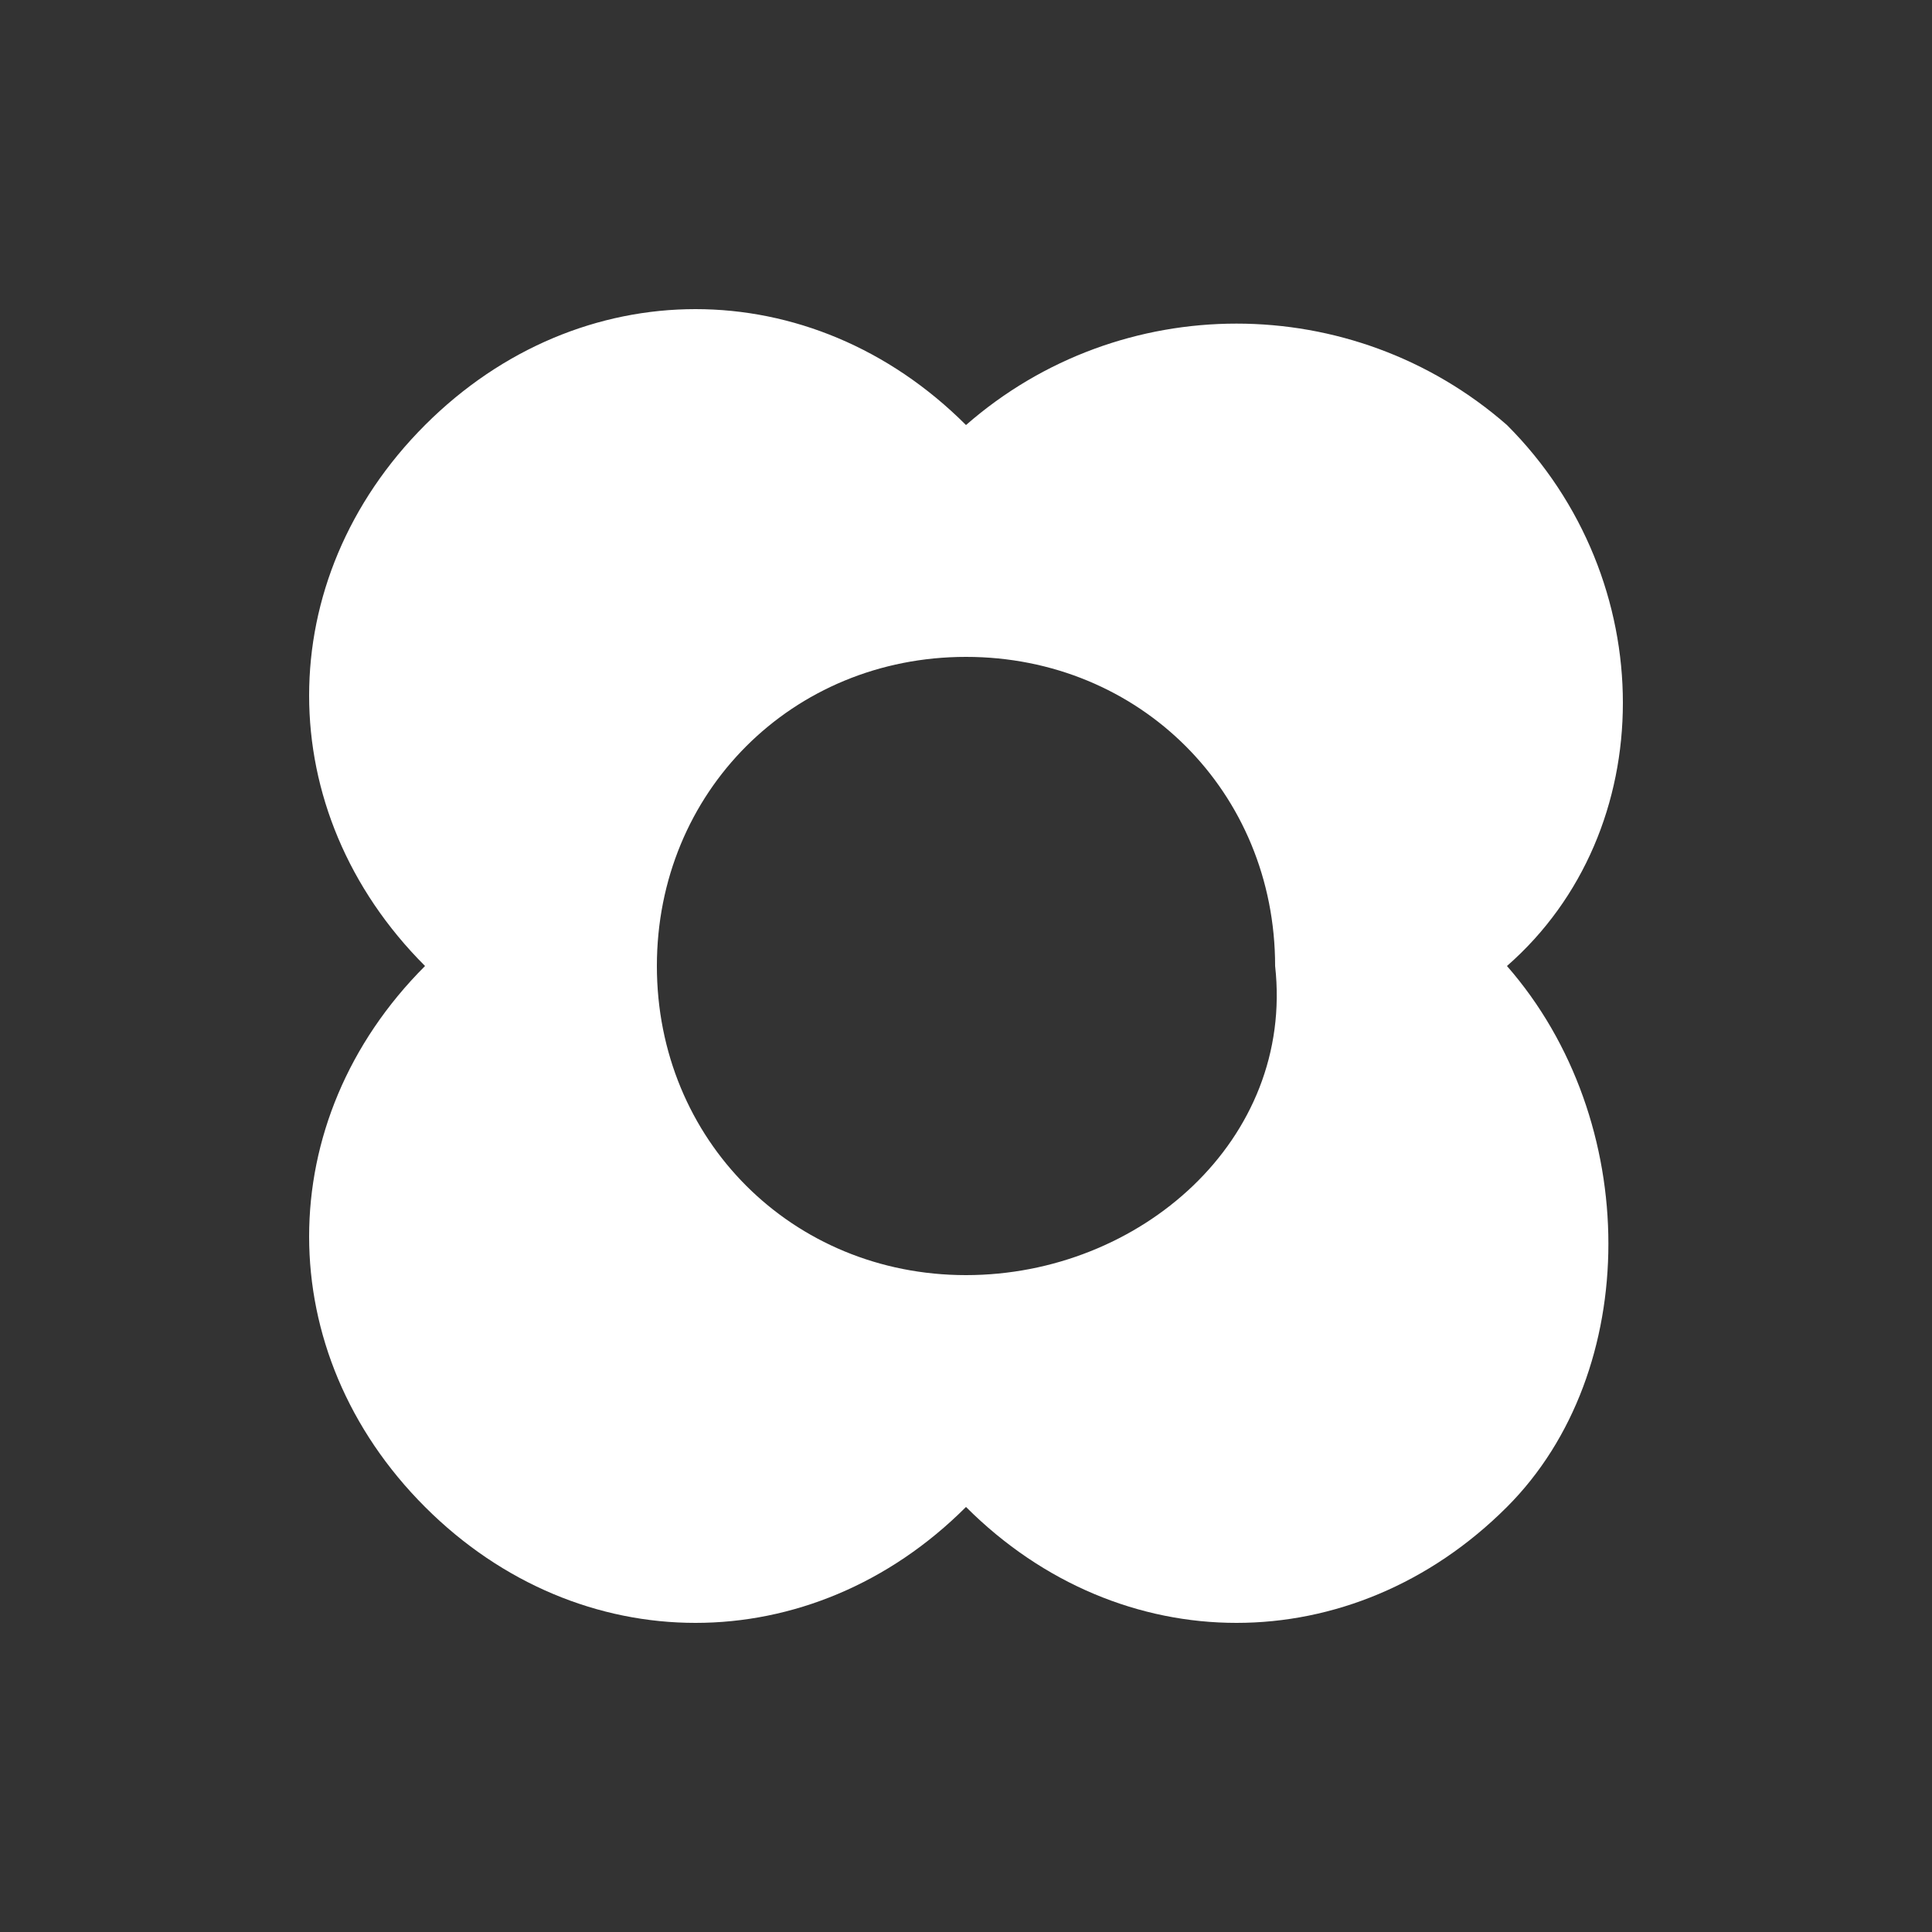 <?xml version="1.0" encoding="utf-8"?>
<!-- Generator: Adobe Illustrator 24.0.0, SVG Export Plug-In . SVG Version: 6.00 Build 0)  -->
<svg version="1.1" id="圖層_1" xmlns="http://www.w3.org/2000/svg" xmlns:xlink="http://www.w3.org/1999/xlink" x="0px" y="0px"
	 viewBox="0 0 10 10" style="enable-background:new 0 0 10 10;" xml:space="preserve">
<rect x="0" y="0" width="10" height="10" fill="#333333" stroke="none"/>
<style type="text/css">
	.st0{fill:#FFFFFF;}
</style>
<title>icon-add</title>
<g id="圖層_2_1_">
	<g id="圖層_1-2">
		<path class="st0" d="M7.8,5L7.8,5c0.8-0.7,0.8-2,0-2.8C7,1.5,5.8,1.5,5,2.2l0,0l0,0c-0.8-0.8-2-0.8-2.8,0s-0.8,2,0,2.8l0,0l0,0
			c-0.8,0.8-0.8,2,0,2.8s2,0.8,2.8,0l0,0l0,0c0.8,0.8,2,0.8,2.8,0C8.5,7.1,8.5,5.8,7.8,5L7.8,5z M5,6.6C4.1,6.6,3.4,5.9,3.4,5
			S4.1,3.4,5,3.4c0.9,0,1.6,0.7,1.6,1.6C6.7,5.9,5.9,6.6,5,6.6C5,6.6,5,6.6,5,6.6z"/>
	</g>
</g>
</svg>
